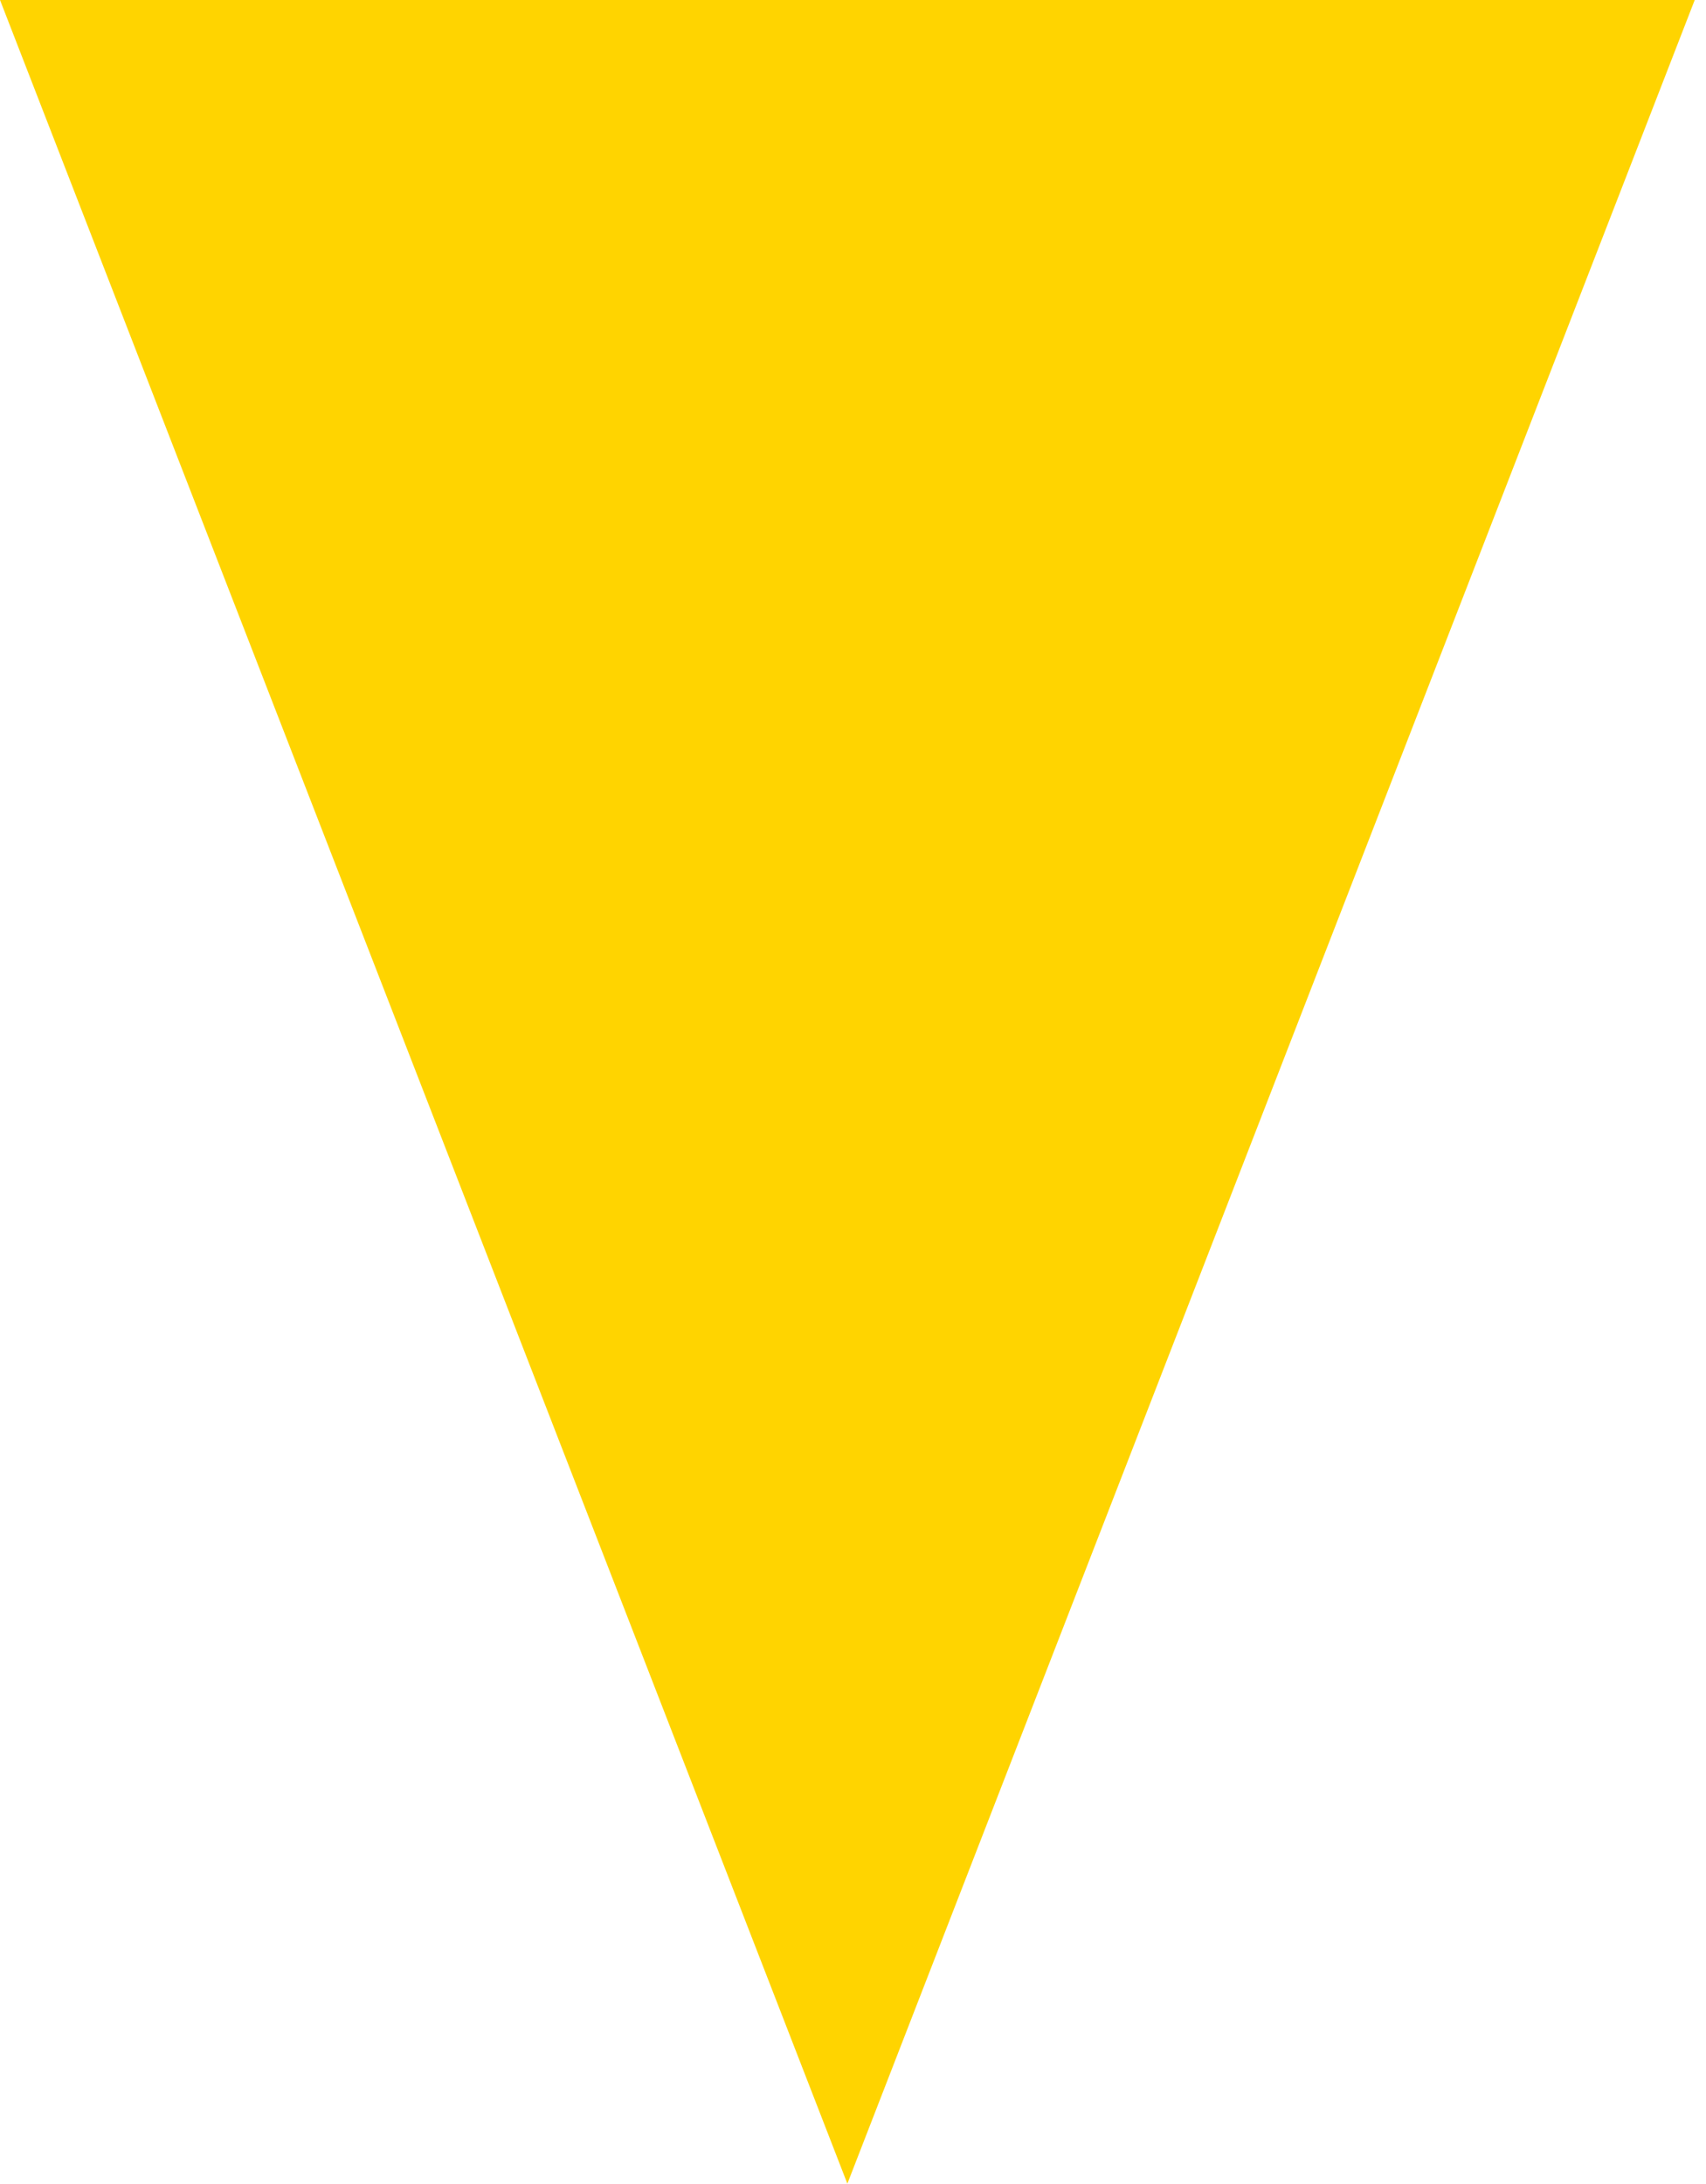 <?xml version="1.0" encoding="UTF-8"?> <svg xmlns="http://www.w3.org/2000/svg" width="136" height="174" viewBox="0 0 136 174" fill="none"> <path d="M67.551 174L0.001 0L135.101 0L67.551 174Z" fill="#FFD400"></path> </svg> 